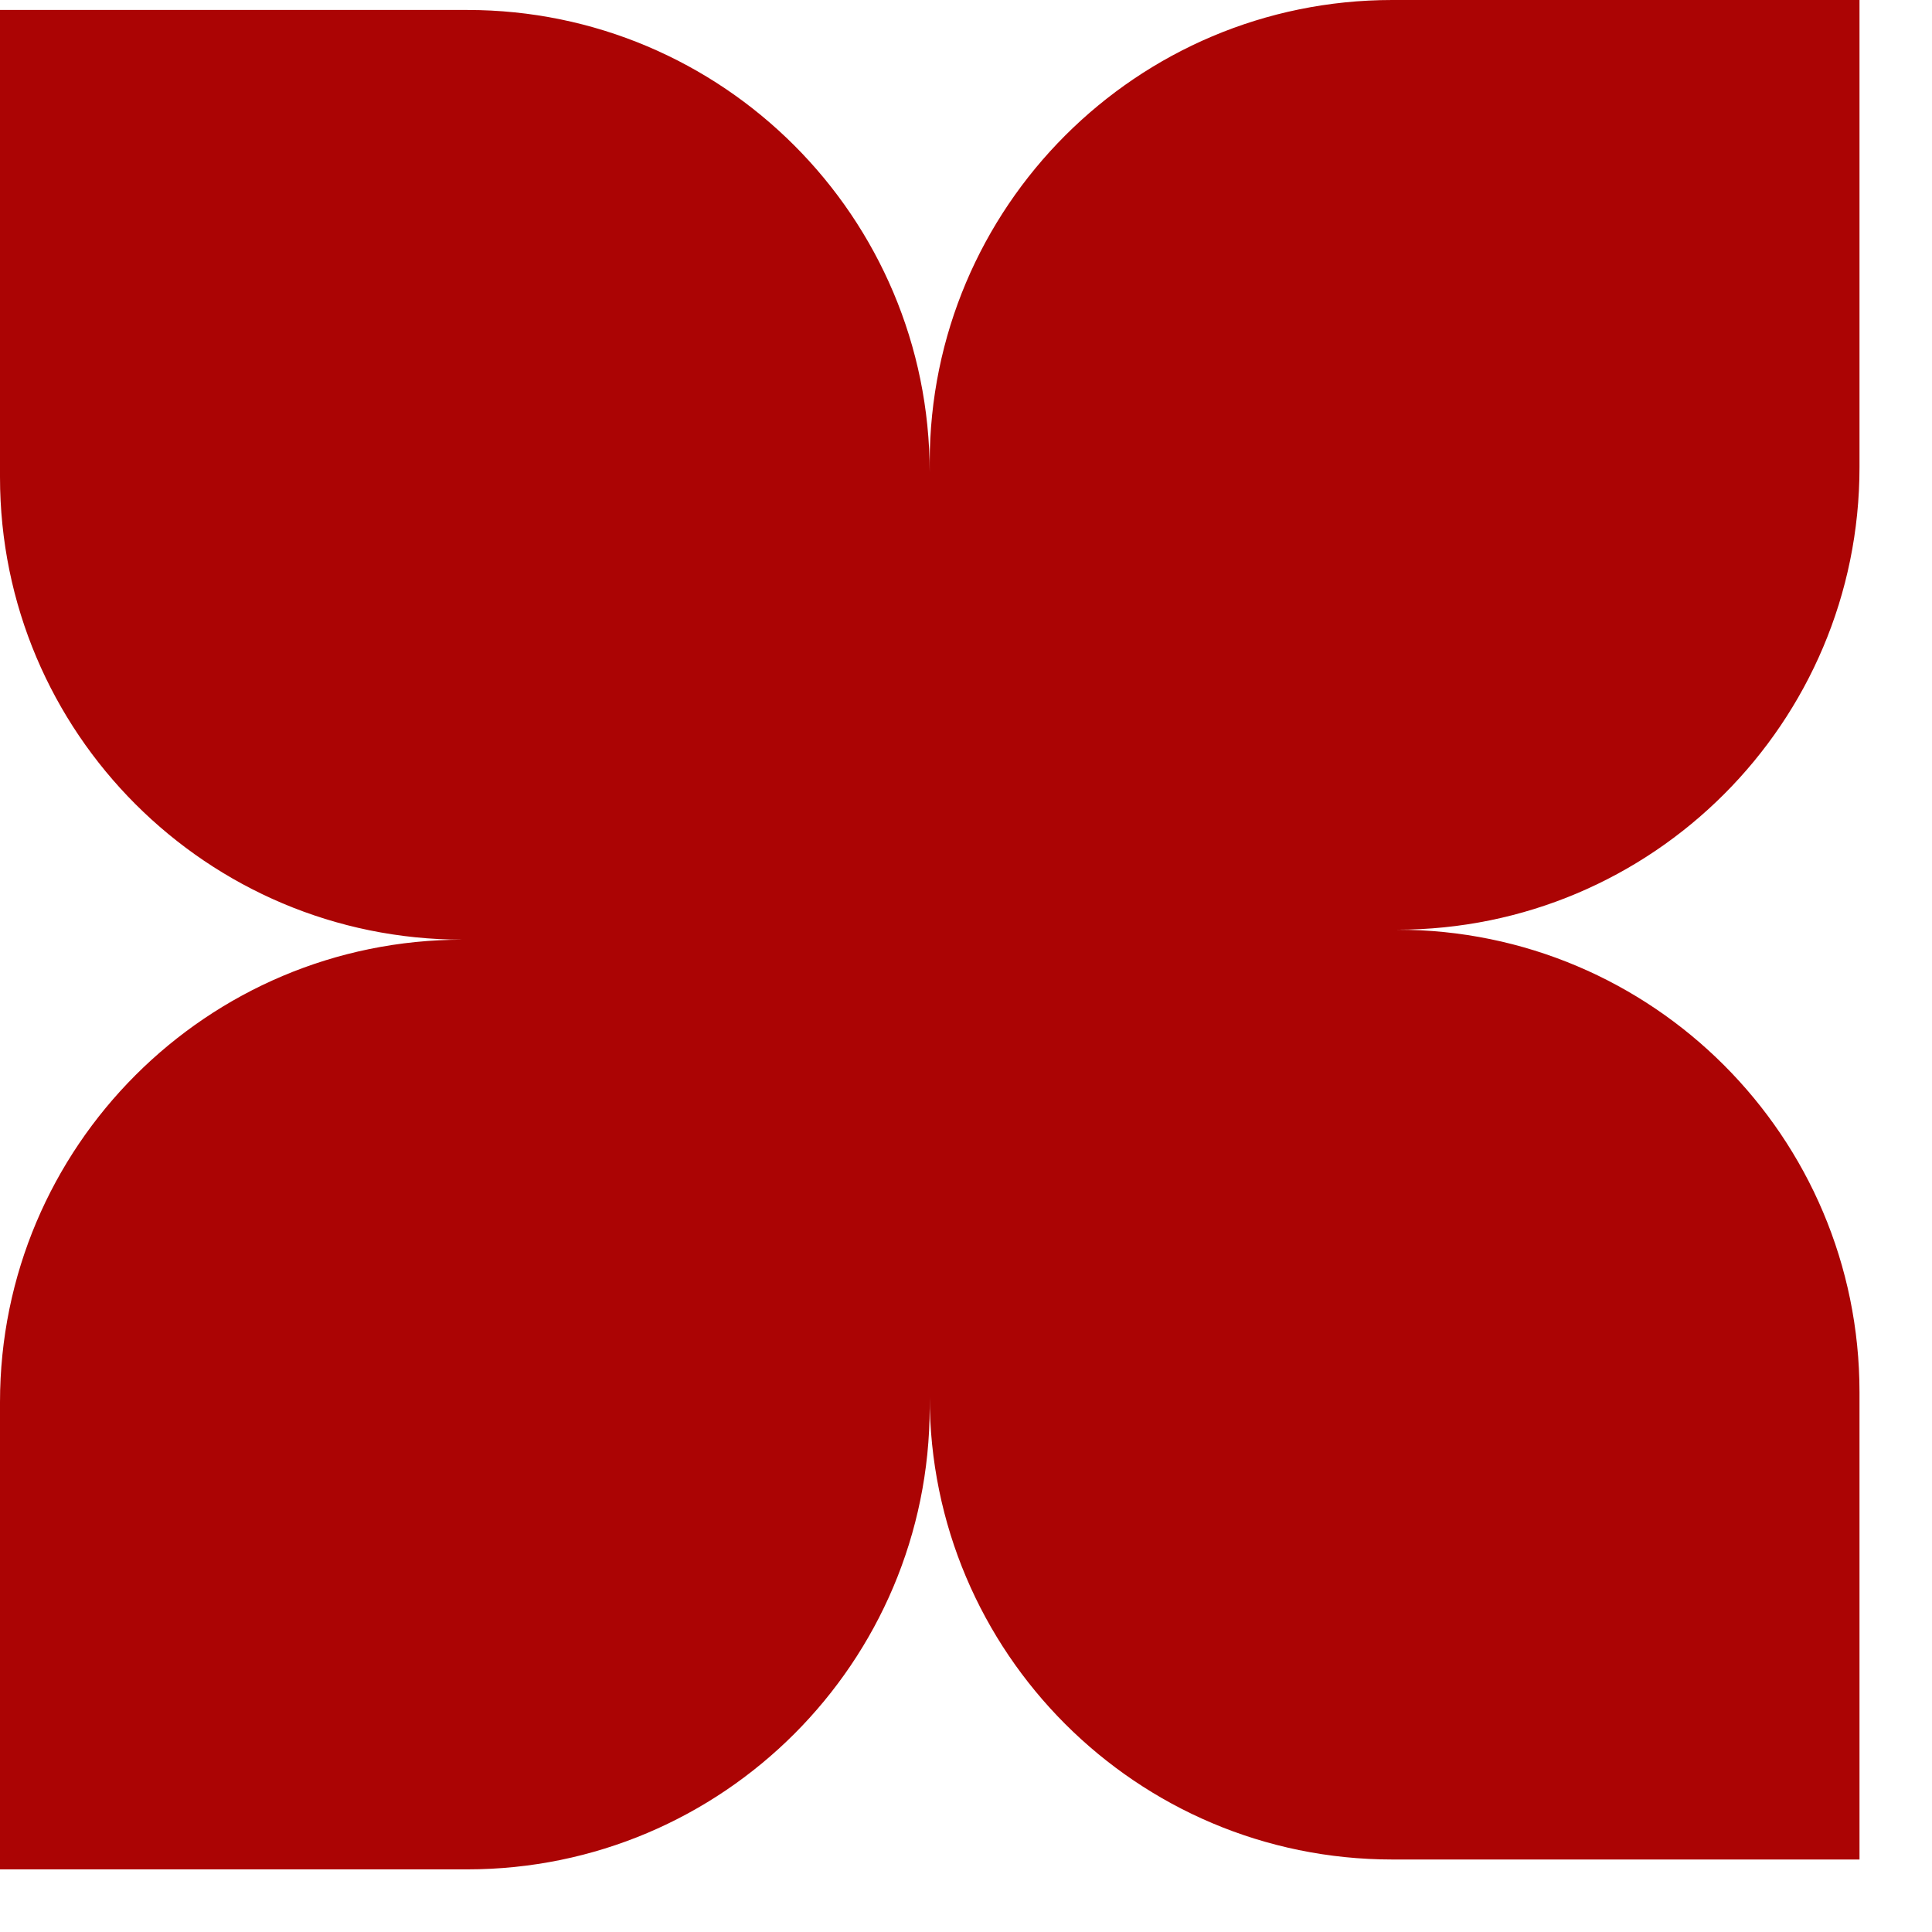 <?xml version="1.0" encoding="UTF-8"?> <svg xmlns="http://www.w3.org/2000/svg" width="19" height="19" viewBox="0 0 19 19" fill="none"><path d="M9.143 13.836L9.143 13.738C9.143 16.25 11.18 18.287 13.692 18.287L18.287 18.287L18.287 13.692C18.287 11.18 16.25 9.143 13.738 9.143C16.25 9.143 18.287 7.107 18.287 4.595L18.287 0L13.692 -2.00838e-07C11.18 -3.10648e-07 9.143 2.037 9.143 4.549L9.143 4.646C9.143 2.134 7.107 0.098 4.595 0.098L5.71777e-06 0.098L5.51693e-06 4.692C5.40712e-06 7.205 2.037 9.241 4.549 9.241C2.037 9.241 5.22908e-06 11.278 5.11927e-06 13.79L4.91844e-06 18.384L4.595 18.384C7.107 18.384 9.143 16.348 9.143 13.836Z" fill="#AB0404"></path></svg> 